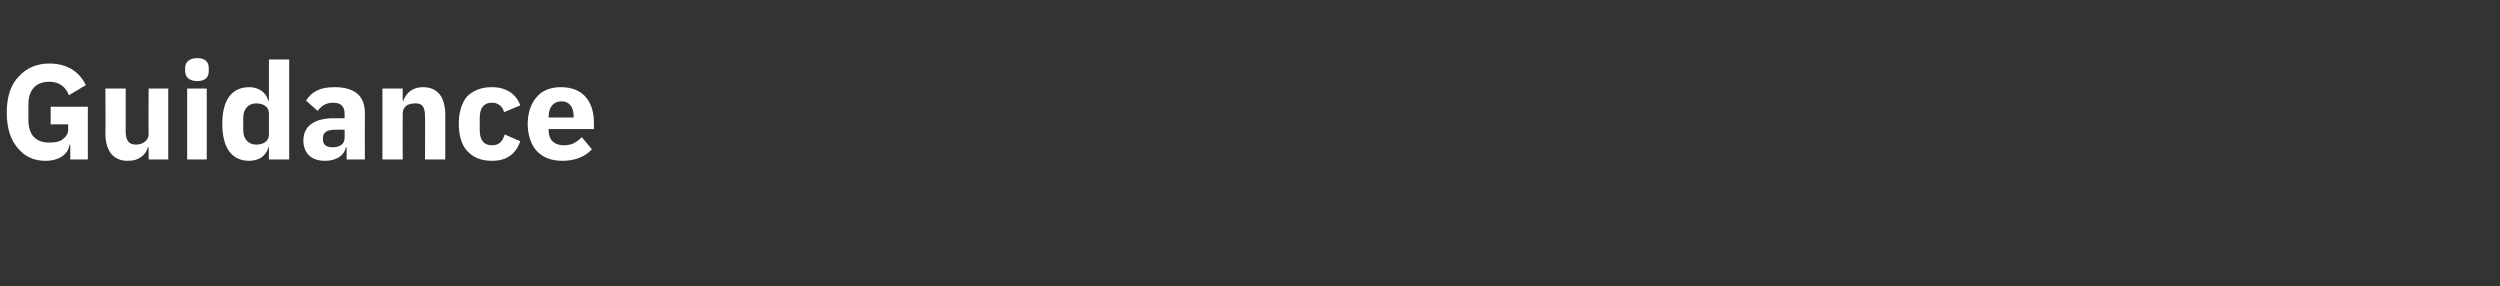 <?xml version="1.0" standalone="no"?><!DOCTYPE svg PUBLIC "-//W3C//DTD SVG 1.1//EN" "http://www.w3.org/Graphics/SVG/1.1/DTD/svg11.dtd"><svg xmlns="http://www.w3.org/2000/svg" version="1.1" width="370px" height="42.4px" viewBox="0 -8 370 42.4" style="top:-8px"><rect x="0" y="-8" width="370" height="42.4" fill="#333333" stroke="none"/>  <desc>Guidance</desc>  <defs/>  <g id="Polygon173558">    <path d="M 10.4 15.6 L 13 15.6 L 13 7.8 L 7.5 7.8 L 7.5 10.4 L 10.1 10.4 C 10.1 10.4 10.06 11.06 10.1 11.1 C 10.1 11.8 9.8 12.2 9.3 12.6 C 8.8 13 8.1 13.1 7.3 13.1 C 5.4 13.1 4.2 12.1 4.2 9.7 C 4.2 9.7 4.2 7.5 4.2 7.5 C 4.2 5.2 5.4 4.1 7.3 4.1 C 8.9 4.1 9.8 5 10.2 6.1 C 10.2 6.1 12.7 4.6 12.7 4.6 C 11.7 2.5 9.8 1.4 7.3 1.4 C 5.4 1.4 3.9 2.1 2.8 3.3 C 1.6 4.5 1 6.3 1 8.7 C 1 11 1.6 12.8 2.7 14 C 3.7 15.2 5.1 15.8 6.7 15.8 C 8.8 15.8 10.1 14.8 10.3 13.4 C 10.3 13.38 10.4 13.4 10.4 13.4 L 10.4 15.6 Z M 22 15.6 L 24.9 15.6 L 24.9 5.1 L 22 5.1 C 22 5.1 21.96 11.92 22 11.9 C 22 12.4 21.7 12.8 21.4 13 C 21 13.3 20.6 13.4 20.1 13.4 C 19 13.4 18.6 12.7 18.6 11.4 C 18.6 11.44 18.6 5.1 18.6 5.1 L 15.6 5.1 C 15.6 5.1 15.64 11.7 15.6 11.7 C 15.6 14.4 16.8 15.8 18.9 15.8 C 19.8 15.8 20.4 15.6 20.9 15.2 C 21.4 14.9 21.7 14.4 21.9 13.8 C 21.86 13.84 22 13.8 22 13.8 L 22 15.6 Z M 30.9 2.5 C 30.9 2.5 30.9 2.1 30.9 2.1 C 30.9 1.2 30.4 0.6 29.2 0.6 C 28 0.6 27.4 1.2 27.4 2.1 C 27.4 2.1 27.4 2.5 27.4 2.5 C 27.4 3.4 28 4 29.2 4 C 30.4 4 30.9 3.4 30.9 2.5 Z M 27.7 15.6 L 30.6 15.6 L 30.6 5.1 L 27.7 5.1 L 27.7 15.6 Z M 39.8 15.6 L 42.8 15.6 L 42.8 0.8 L 39.8 0.8 L 39.8 6.9 C 39.8 6.9 39.74 6.86 39.7 6.9 C 39.4 5.7 38.3 4.9 36.9 4.9 C 34.3 4.9 32.9 6.8 32.9 10.3 C 32.9 13.9 34.3 15.8 36.9 15.8 C 37.6 15.8 38.2 15.6 38.7 15.3 C 39.2 14.9 39.6 14.4 39.7 13.8 C 39.74 13.84 39.8 13.8 39.8 13.8 L 39.8 15.6 Z M 36 11.3 C 36 11.3 36 9.4 36 9.4 C 36 8.1 36.8 7.3 37.9 7.3 C 39 7.3 39.8 7.8 39.8 8.8 C 39.8 8.8 39.8 11.9 39.8 11.9 C 39.8 12.9 39 13.4 37.9 13.4 C 36.8 13.4 36 12.6 36 11.3 Z M 54 8.7 C 53.98 8.7 54 15.6 54 15.6 L 51.3 15.6 L 51.3 13.8 C 51.3 13.8 51.2 13.76 51.2 13.8 C 50.9 15.1 49.7 15.8 48.1 15.8 C 46 15.8 44.9 14.6 44.9 12.8 C 44.9 10.6 46.6 9.5 49.4 9.5 C 49.36 9.5 51 9.5 51 9.5 C 51 9.5 51.02 8.84 51 8.8 C 51 7.8 50.5 7.2 49.3 7.2 C 48.1 7.2 47.5 7.8 47 8.4 C 47 8.4 45.3 6.9 45.3 6.9 C 46.1 5.6 47.3 4.9 49.5 4.9 C 52.5 4.9 54 6.2 54 8.7 Z M 51 11.2 C 51 11.2 49.58 11.18 49.6 11.2 C 48.4 11.2 47.8 11.6 47.8 12.4 C 47.8 12.4 47.8 12.7 47.8 12.7 C 47.8 13.4 48.3 13.8 49.2 13.8 C 50.2 13.8 51 13.4 51 12.4 C 51.02 12.42 51 11.2 51 11.2 Z M 59.6 15.6 C 59.6 15.6 59.58 8.8 59.6 8.8 C 59.6 8.3 59.8 7.9 60.2 7.6 C 60.5 7.4 61 7.3 61.5 7.3 C 62.6 7.3 62.9 7.9 62.9 9.3 C 62.94 9.26 62.9 15.6 62.9 15.6 L 65.9 15.6 C 65.9 15.6 65.9 9.02 65.9 9 C 65.9 6.4 64.8 4.9 62.6 4.9 C 61 4.9 60.1 5.8 59.7 6.9 C 59.7 6.88 59.6 6.9 59.6 6.9 L 59.6 5.1 L 56.6 5.1 L 56.6 15.6 L 59.6 15.6 Z M 77 12.9 C 77 12.9 74.7 11.9 74.7 11.9 C 74.4 12.8 74 13.5 72.8 13.5 C 71.6 13.5 71 12.7 71 11.3 C 71 11.3 71 9.4 71 9.4 C 71 8 71.6 7.2 72.8 7.2 C 73.8 7.2 74.4 7.8 74.6 8.6 C 74.6 8.6 77 7.6 77 7.6 C 76.4 5.9 74.9 4.9 72.8 4.9 C 71.2 4.9 70 5.4 69.1 6.3 C 68.3 7.3 67.9 8.7 67.9 10.3 C 67.9 12 68.3 13.4 69.1 14.3 C 70 15.3 71.2 15.8 72.8 15.8 C 74.9 15.8 76.3 14.9 77 12.9 Z M 87.6 14.1 C 87.6 14.1 86.1 12.3 86.1 12.3 C 85.4 13 84.7 13.5 83.5 13.5 C 81.9 13.5 81.2 12.6 81.2 11.3 C 81.18 11.26 81.2 11.1 81.2 11.1 L 87.9 11.1 C 87.9 11.1 87.92 10.22 87.9 10.2 C 87.9 8.8 87.6 7.5 86.8 6.5 C 86 5.5 84.8 4.9 83 4.9 C 81.5 4.9 80.2 5.4 79.4 6.4 C 78.6 7.3 78.1 8.7 78.1 10.3 C 78.1 12 78.6 13.4 79.4 14.3 C 80.3 15.3 81.6 15.8 83.2 15.8 C 85.1 15.8 86.6 15.2 87.6 14.1 Z M 84.9 9.2 C 84.86 9.18 84.9 9.4 84.9 9.4 L 81.2 9.4 C 81.2 9.4 81.18 9.2 81.2 9.2 C 81.2 7.9 81.9 7 83.1 7 C 84.3 7 84.9 7.9 84.9 9.2 Z " stroke="none" fill="#ffffff"/>  </g></svg>
